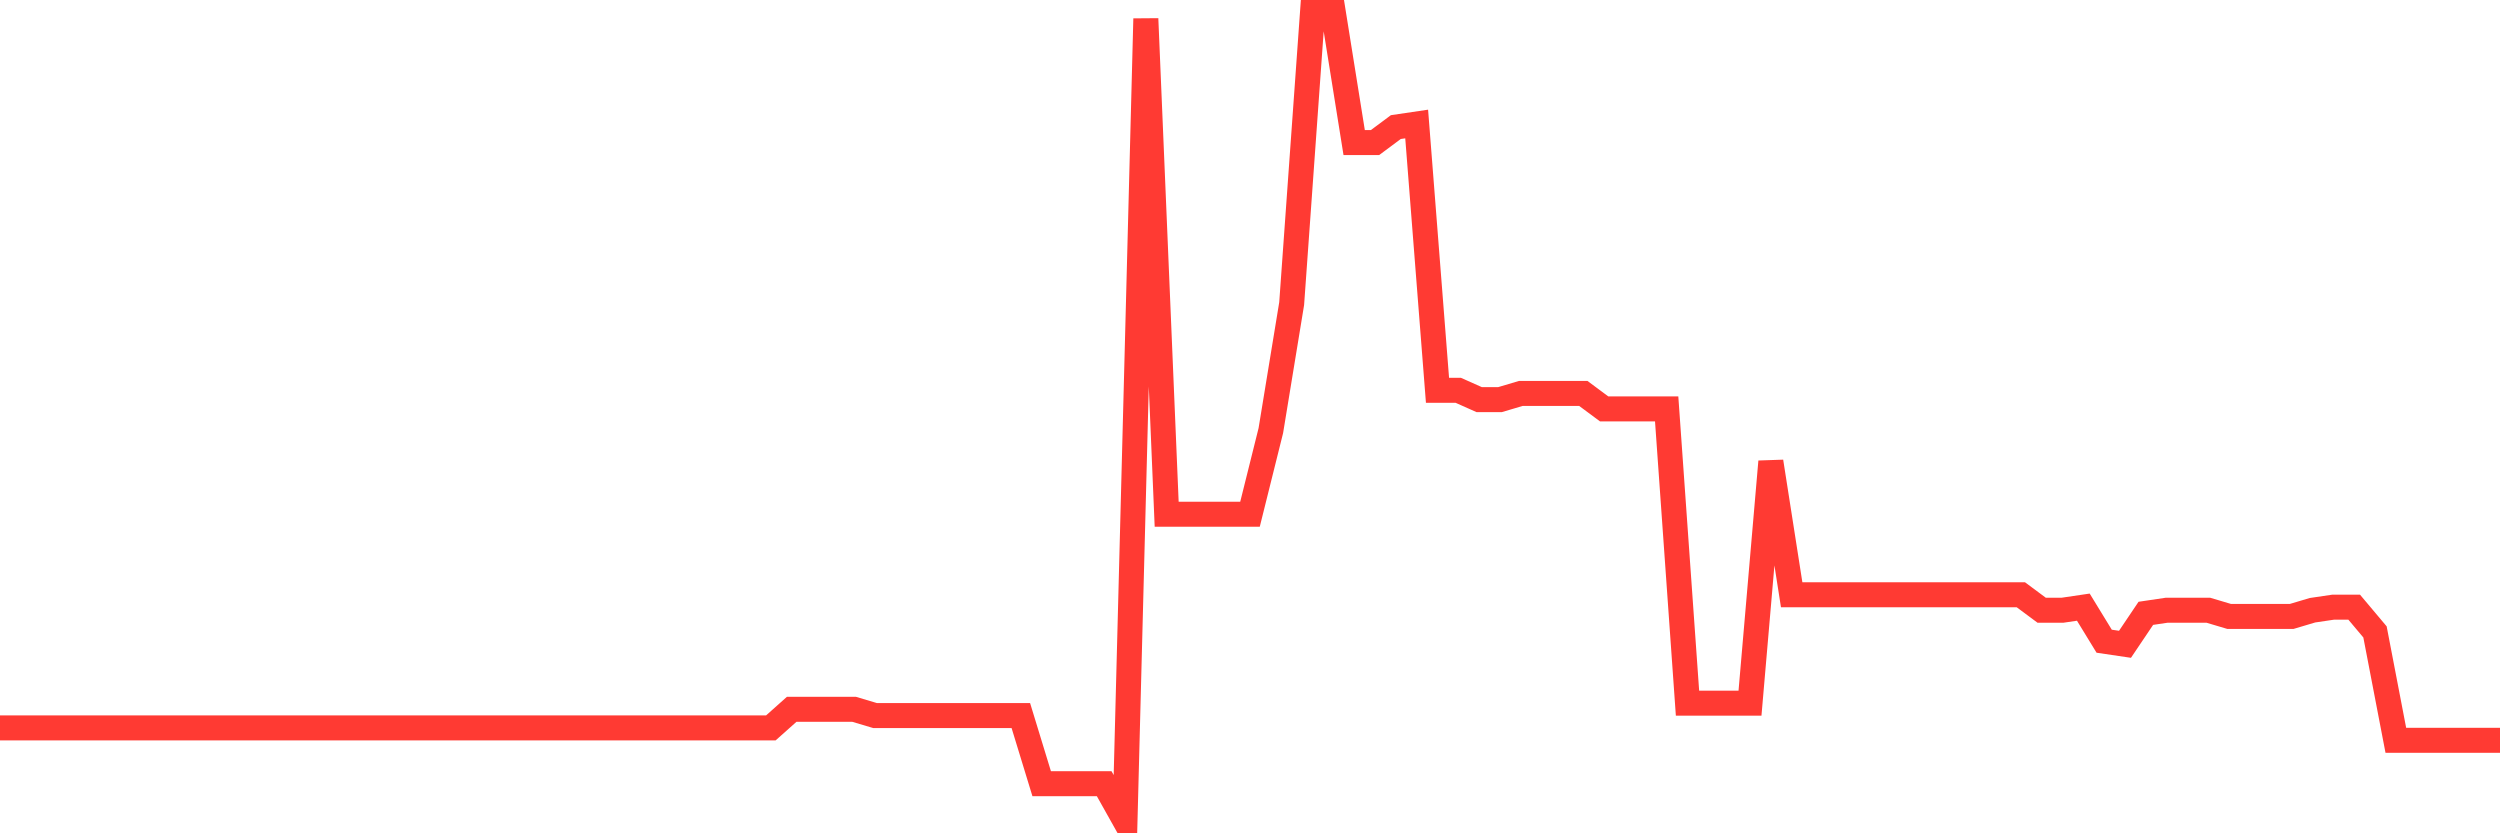 <svg
  xmlns="http://www.w3.org/2000/svg"
  xmlns:xlink="http://www.w3.org/1999/xlink"
  width="120"
  height="40"
  viewBox="0 0 120 40"
  preserveAspectRatio="none"
>
  <polyline
    points="0,34.94 1,34.94 2,34.94 3,34.94 4,34.94 5,34.94 6,34.94 7,34.94 8,34.94 9,34.94 10,34.94 11,34.94 12,34.94 13,34.94 14,34.94 15,34.94 16,34.94 17,34.94 18,34.94 19,34.94 20,34.94 21,34.94 22,34.94 23,34.94 24,34.94 25,34.94 26,34.94 27,34.94 28,34.94 29,34.94 30,34.94 31,34.94 32,34.94 33,34.94 34,34.94 35,34.94 36,34.94 37,34.94 38,34.048 39,34.048 40,34.048 41,34.048 42,34.346 43,34.346 44,34.346 45,34.346 46,34.346 47,34.346 48,34.346 49,34.346 50,37.616 51,37.616 52,37.616 53,37.616 54,39.4 55,0.897 56,24.683 57,24.683 58,24.683 59,24.683 60,24.683 61,20.669 62,14.574 63,0.6 64,0.6 65,6.844 66,6.844 67,6.1 68,5.952 69,18.736 70,18.736 71,19.182 72,19.182 73,18.885 74,18.885 75,18.885 76,18.885 77,19.628 78,19.628 79,19.628 80,19.628 81,33.751 82,33.751 83,33.751 84,33.751 85,22.156 86,28.548 87,28.548 88,28.548 89,28.548 90,28.548 91,28.548 92,28.548 93,28.548 94,28.548 95,28.548 96,28.548 97,28.548 98,29.291 99,29.291 100,29.143 101,30.778 102,30.926 103,29.44 104,29.291 105,29.291 106,29.291 107,29.589 108,29.589 109,29.589 110,29.589 111,29.291 112,29.143 113,29.143 114,30.332 115,35.535 116,35.535 117,35.535 118,35.535 119,35.535 120,35.535"
    fill="none"
    stroke="#ff3a33"
    stroke-width="1.2"
  >
  </polyline>
</svg>